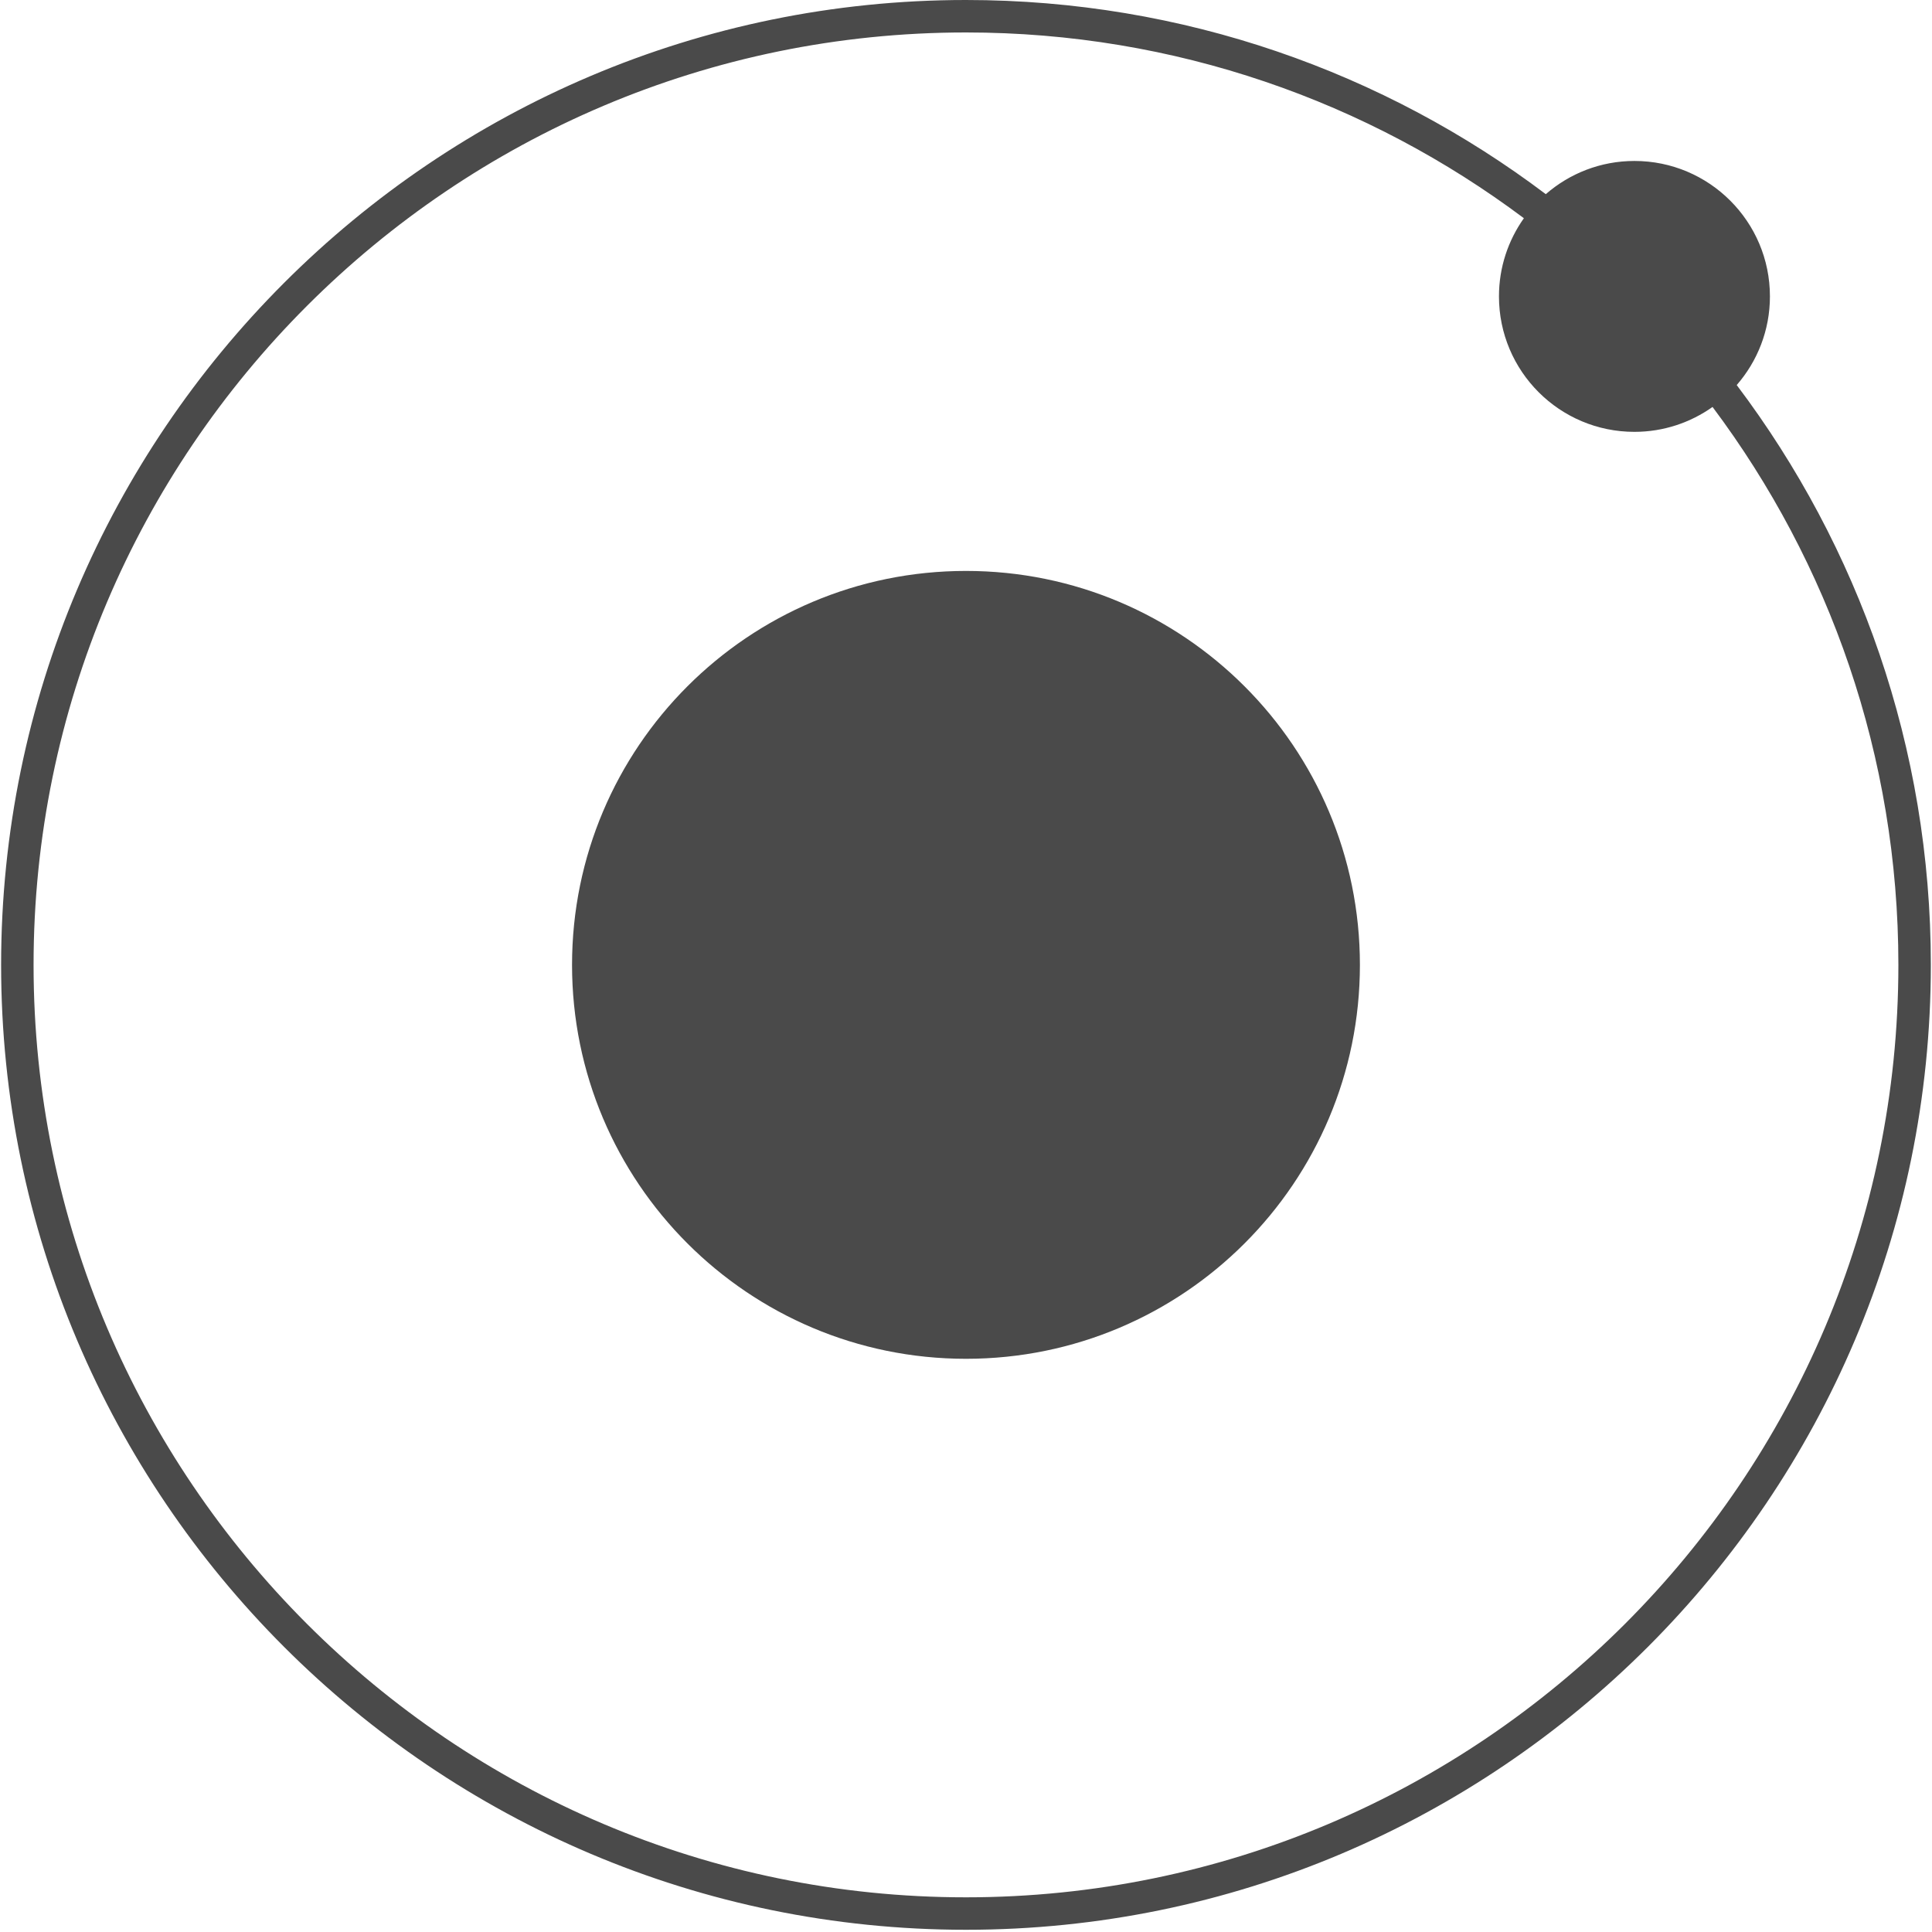 <?xml version="1.0" encoding="UTF-8"?>
<svg width="80px" height="80px" viewBox="0 0 80 80" version="1.1" xmlns="http://www.w3.org/2000/svg" xmlns:xlink="http://www.w3.org/1999/xlink">
    <title>ionic-seeklogo.com_gray</title>
    <g id="Welcome" stroke="none" stroke-width="1" fill="none" fill-rule="evenodd">
        <g id="Project--Doctors-App" transform="translate(-160, -3423)" fill="#4A4A4A" fill-rule="nonzero">
            <g id="ionic-seeklogo.com_gray" transform="translate(160, 3423)">
                <path d="M56.311,39.954 C56.311,48.962 49.008,56.265 40,56.265 C30.99,56.265 23.687,48.962 23.687,39.954 C23.687,30.944 30.99,23.641 40,23.641 C49.008,23.641 56.311,30.944 56.311,39.954 Z" id="Path"></path>
                <path d="M73.289,12.273 C73.289,9.176 70.776,6.665 67.679,6.665 C66.272,6.665 64.991,7.185 64.008,8.04 C57.319,2.994 49.001,0 39.998,0 C17.968,0 0.046,17.924 0.046,39.954 C0.046,61.984 17.968,79.908 40,79.908 C62.03,79.908 79.952,61.984 79.952,39.954 C79.952,30.951 76.958,22.633 71.914,15.944 C72.769,14.961 73.289,13.68 73.289,12.273 Z M39.998,78.564 C18.711,78.564 1.39,61.243 1.39,39.954 C1.39,18.665 18.711,1.344 39.998,1.344 C48.656,1.344 56.654,4.207 63.101,9.036 C62.452,9.952 62.069,11.066 62.069,12.273 C62.069,15.372 64.58,17.882 67.677,17.882 C68.885,17.882 69.998,17.498 70.913,16.851 C75.743,23.298 78.608,31.296 78.608,39.952 C78.608,61.243 61.289,78.564 39.998,78.564 Z" id="Shape"></path>
            </g>
        </g>
    </g>
</svg>